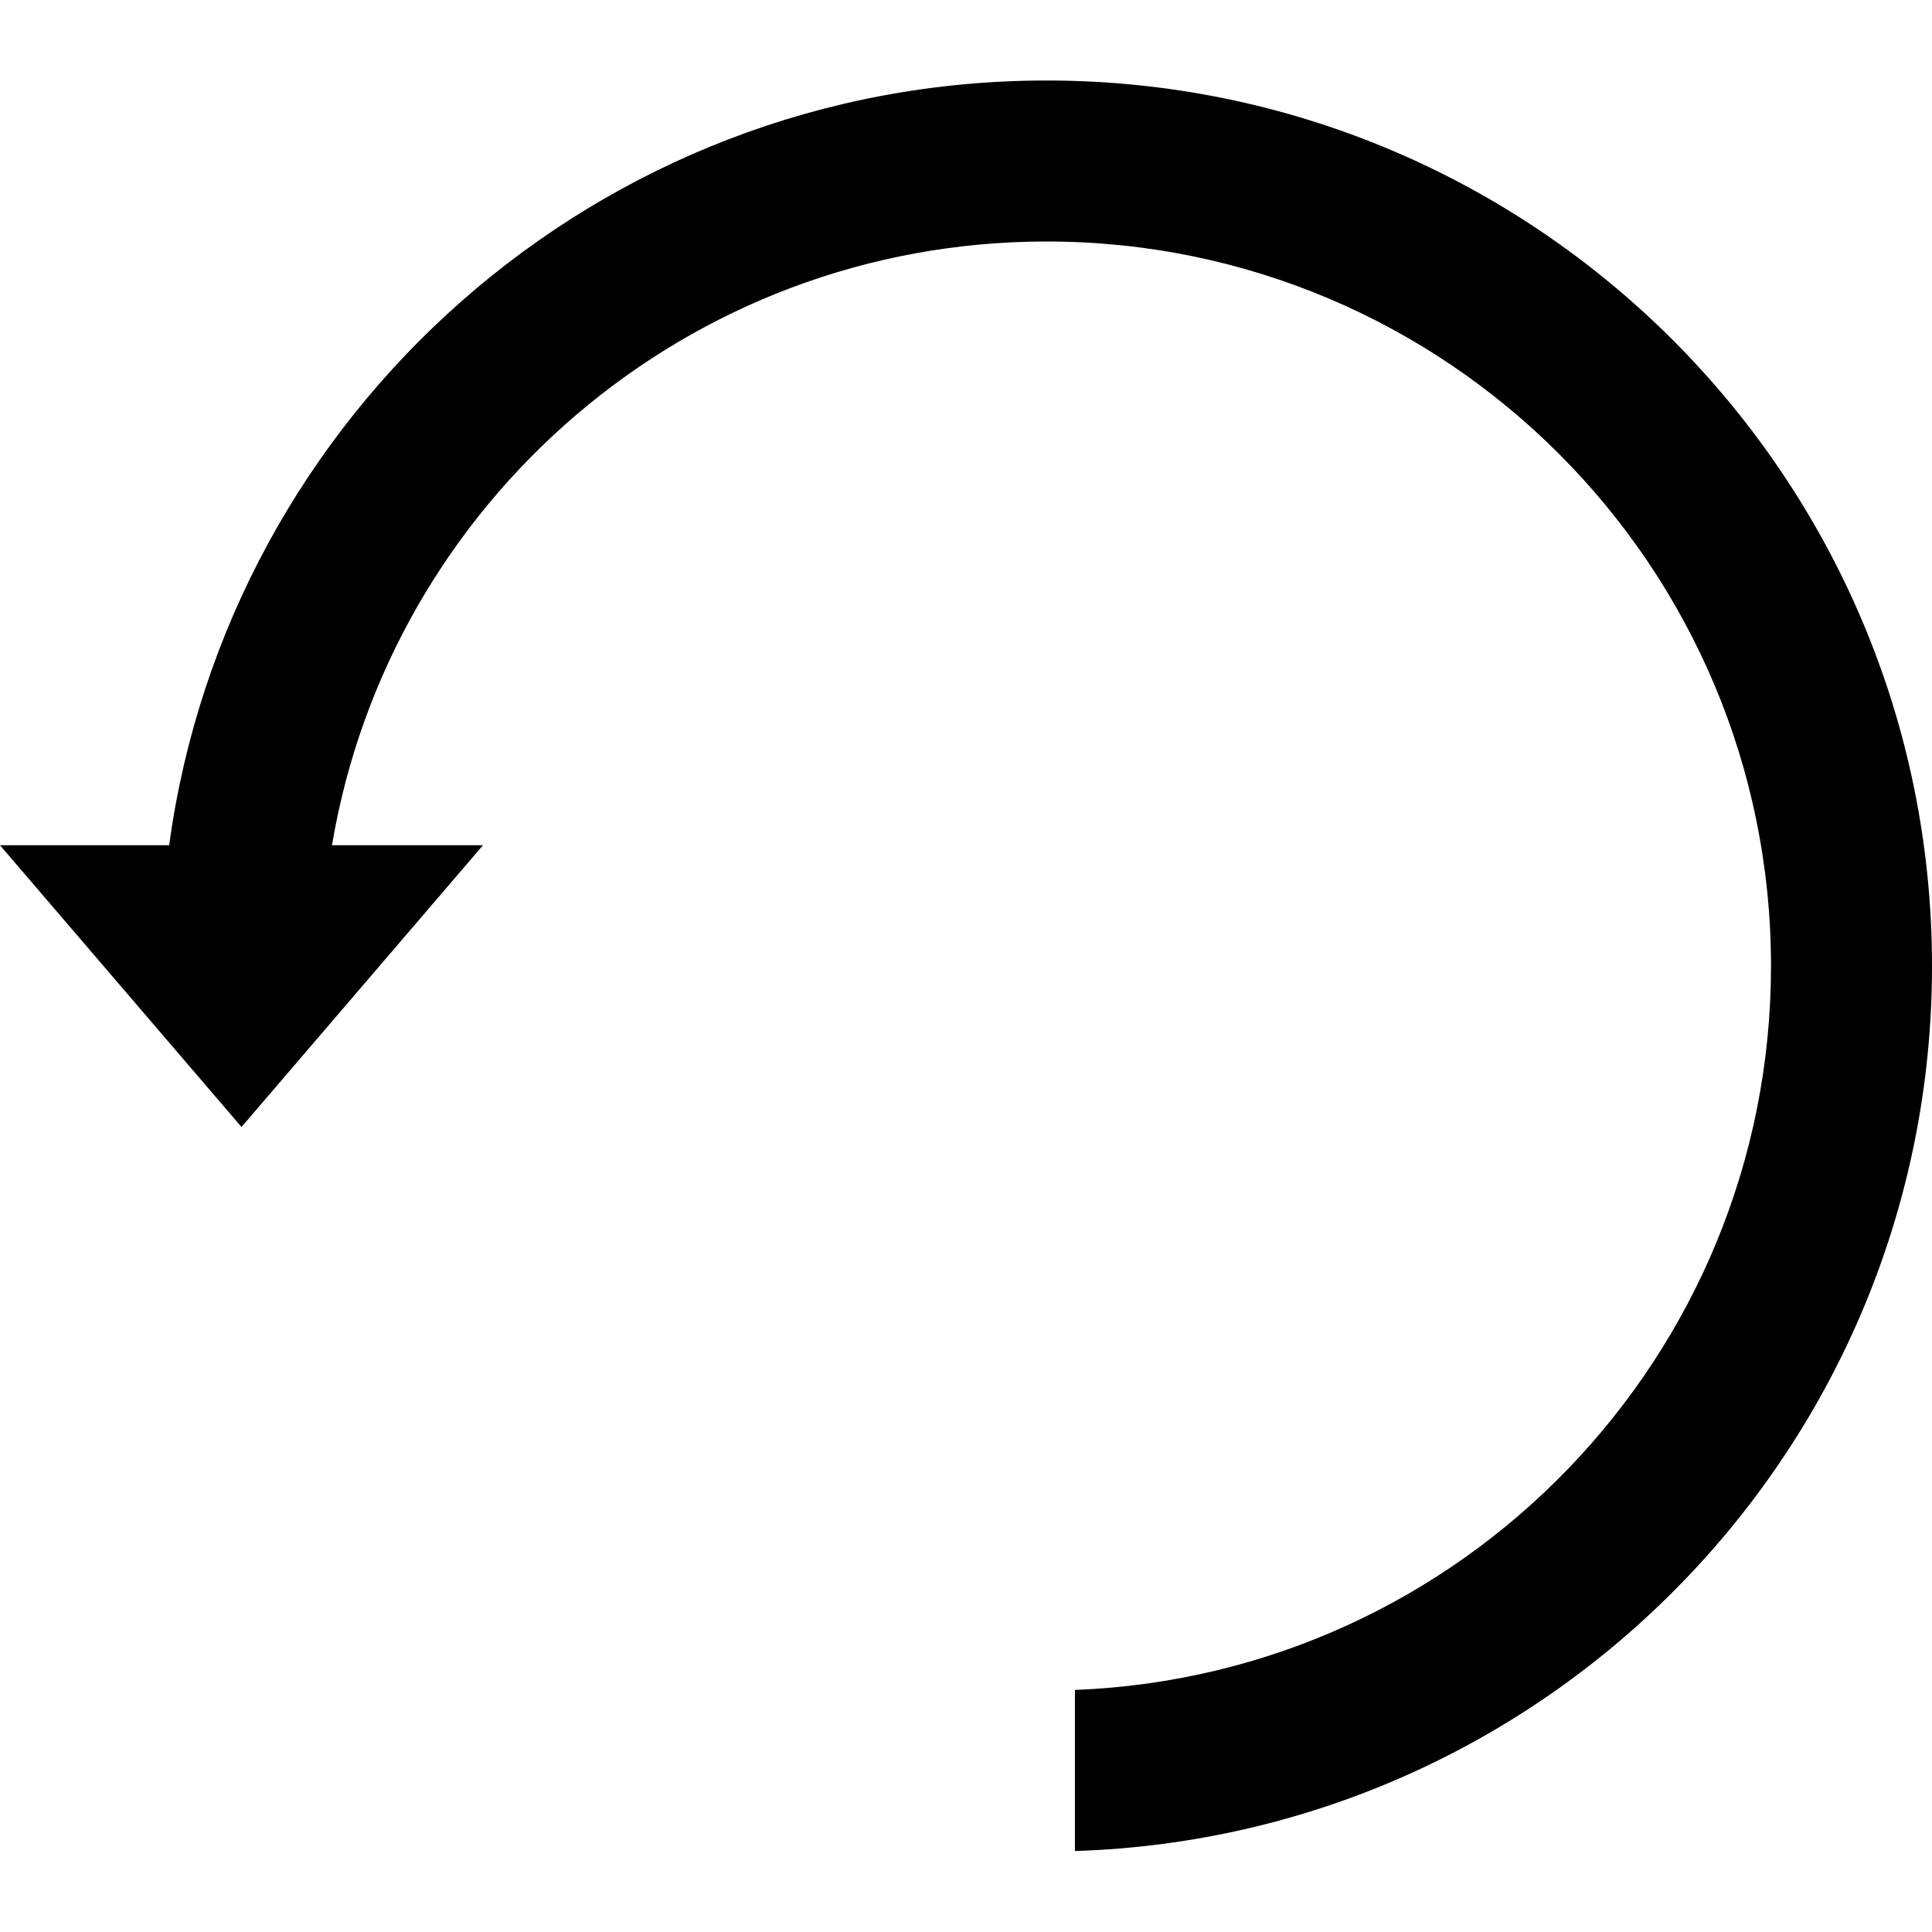 <?xml version="1.0" ?><svg height="24px" version="1.1" viewBox="0 0 24 24" width="24px" xmlns="http://www.w3.org/2000/svg" xmlns:sketch="http://www.bohemiancoding.com/sketch/ns" xmlns:xlink="http://www.w3.org/1999/xlink"><title/><desc/><defs/><g fill="none" fill-rule="evenodd" id="miu" stroke="none" stroke-width="1"><g id="Artboard-1" transform="translate(-683, -191)"><g id="slice" transform="translate(215, 119)"/><path d="M685.101,201.5 C685.833,196.134 690.434,192 696,192 C702.075,192 707,196.925 707,203 C707,208.957 702.265,213.808 696.353,213.994 L696.353,213.994 L696.353,211.993 C701.16,211.808 705,207.852 705,203 C705,198.029 700.971,194 696,194 C691.541,194 687.839,197.243 687.124,201.5 L689,201.5 L686,205 L683,201.5 L685.101,201.5 Z" fill="#000000" id="editor-undo-arrow-glyph"/></g></g></svg>